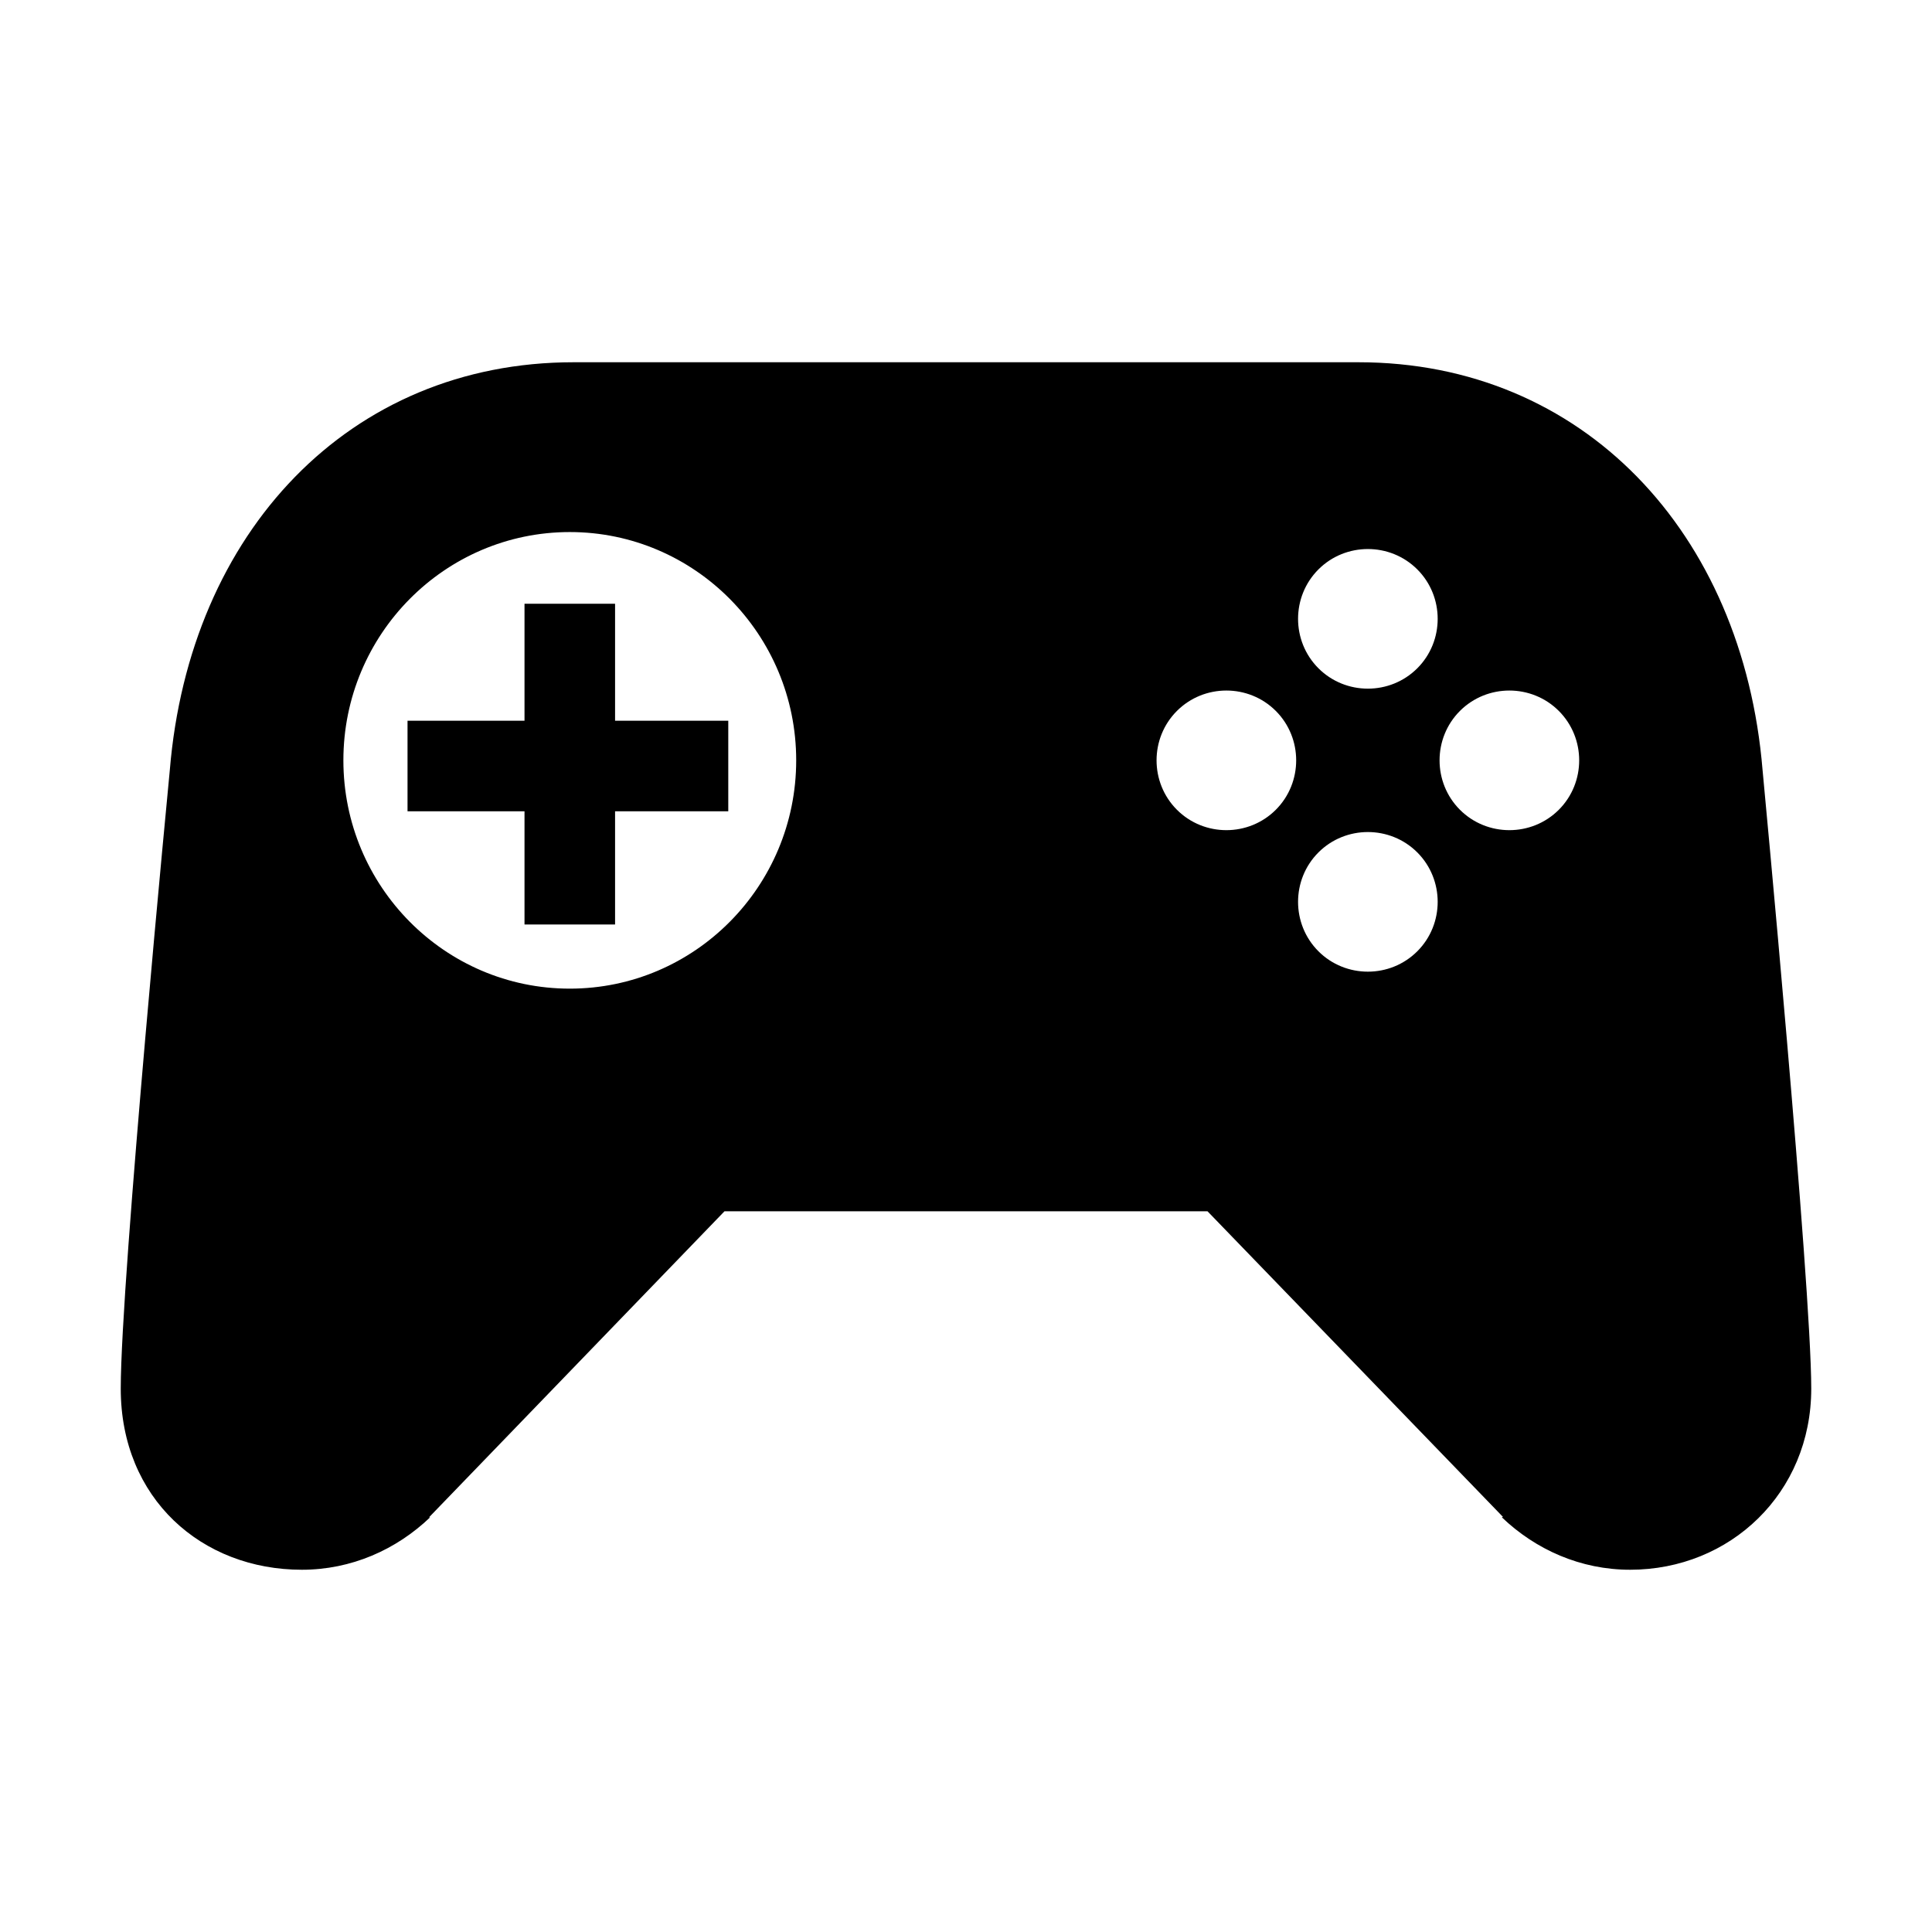 <svg xmlns="http://www.w3.org/2000/svg" viewBox="0 0 512 512"><path d="M163 160h-24v31h-31v24h31v30h24v-30h30v-24h-30z"/><path d="M467.1 204.1C461.9 141 419.4 96 360 96H152C92.6 96 50.2 141 45 204.1c0 0-13 134.7-13 163.9s21.5 48 48 48c13.1 0 25-5.3 34-13.9h-.3L192 321h128l78.3 81-.3.1c9 8.6 20.9 13.9 34 13.9 26.5 0 48-20.3 48-48s-12.9-163.9-12.9-163.9zM151 262c-33.1 0-60-27.1-60-60.5s26.9-60.5 60-60.5 60 27.1 60 60.5-26.9 60.5-60 60.5zm187.1-47.4c-7.2 7.2-19 7.2-26.2 0s-7.2-19 0-26.2c7.2-7.2 19-7.2 26.2 0 7.2 7.2 7.2 19 0 26.2zm37.5 37.5c-7.2 7.2-19 7.2-26.2 0-7.2-7.2-7.2-19 0-26.2 7.2-7.2 19-7.2 26.2 0 7.2 7.2 7.2 19 0 26.2zm0-75c-7.2 7.2-19 7.2-26.2 0-7.2-7.2-7.2-19 0-26.2 7.2-7.2 19-7.2 26.2 0 7.2 7.2 7.2 19 0 26.2zm37.5 37.5c-7.2 7.2-19 7.2-26.2 0-7.2-7.2-7.2-19 0-26.2 7.2-7.2 19-7.2 26.2 0 7.2 7.2 7.2 19 0 26.2z"/></svg>